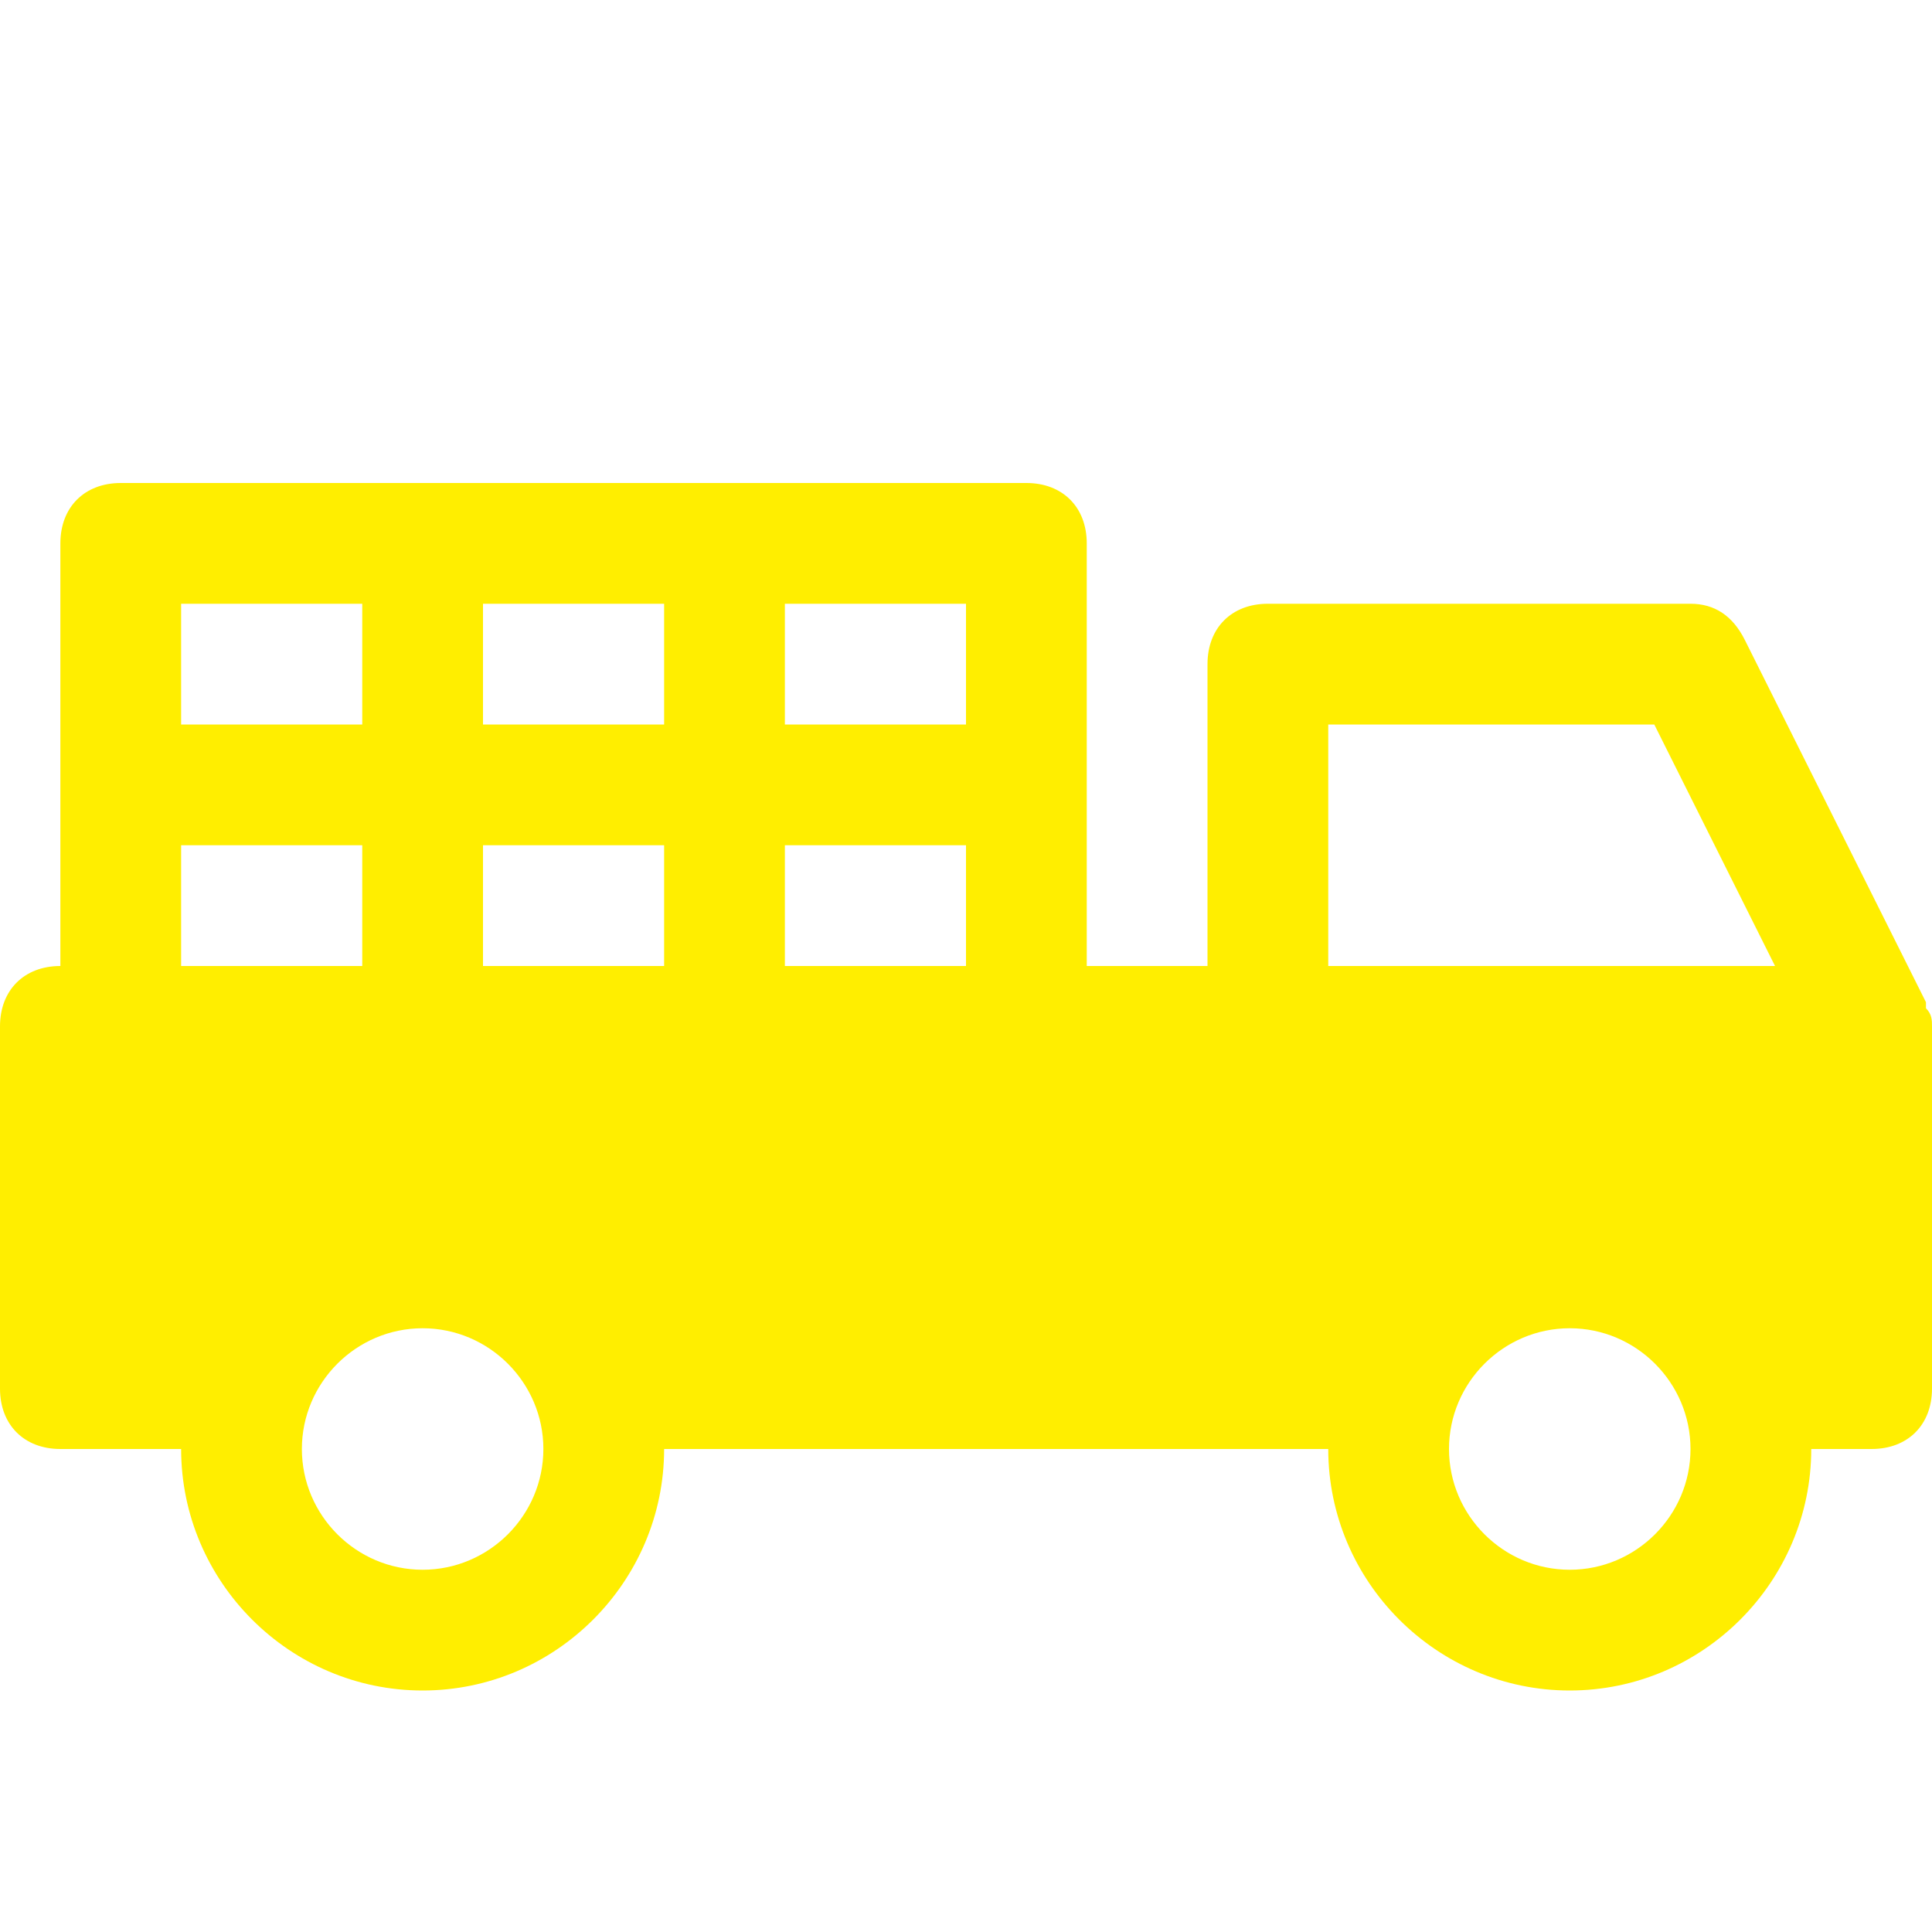 <?xml version="1.0" encoding="UTF-8"?> <svg xmlns="http://www.w3.org/2000/svg" viewBox="0 0 32 32" xml:space="preserve"> <path d="M32 17c0-.1 0-.2-.1-.3v-.1l-3-6c-.2-.4-.5-.6-.9-.6h-7c-.6 0-1 .4-1 1v5h-2V9c0-.6-.4-1-1-1H2c-.6 0-1 .4-1 1v7c-.6 0-1 .4-1 1v6c0 .6.4 1 1 1h2c0 2.2 1.8 4 4 4s4-1.8 4-4h11c0 2.2 1.8 4 4 4s4-1.8 4-4h1c.6 0 1-.4 1-1v-6zm-10-5h5.4l2 4H22v-4zM8 16v-2h3v2H8zm5-2h3v2h-3v-2zm3-2h-3v-2h3v2zm-5 0H8v-2h3v2zm-8-2h3v2H3v-2zm0 4h3v2H3v-2zm4 12c-1.1 0-2-.9-2-2s.9-2 2-2 2 .9 2 2-.9 2-2 2zm19 0c-1.1 0-2-.9-2-2s.9-2 2-2 2 .9 2 2-.9 2-2 2z" fill="#ffee00" class="fill-000000"></path> </svg> 